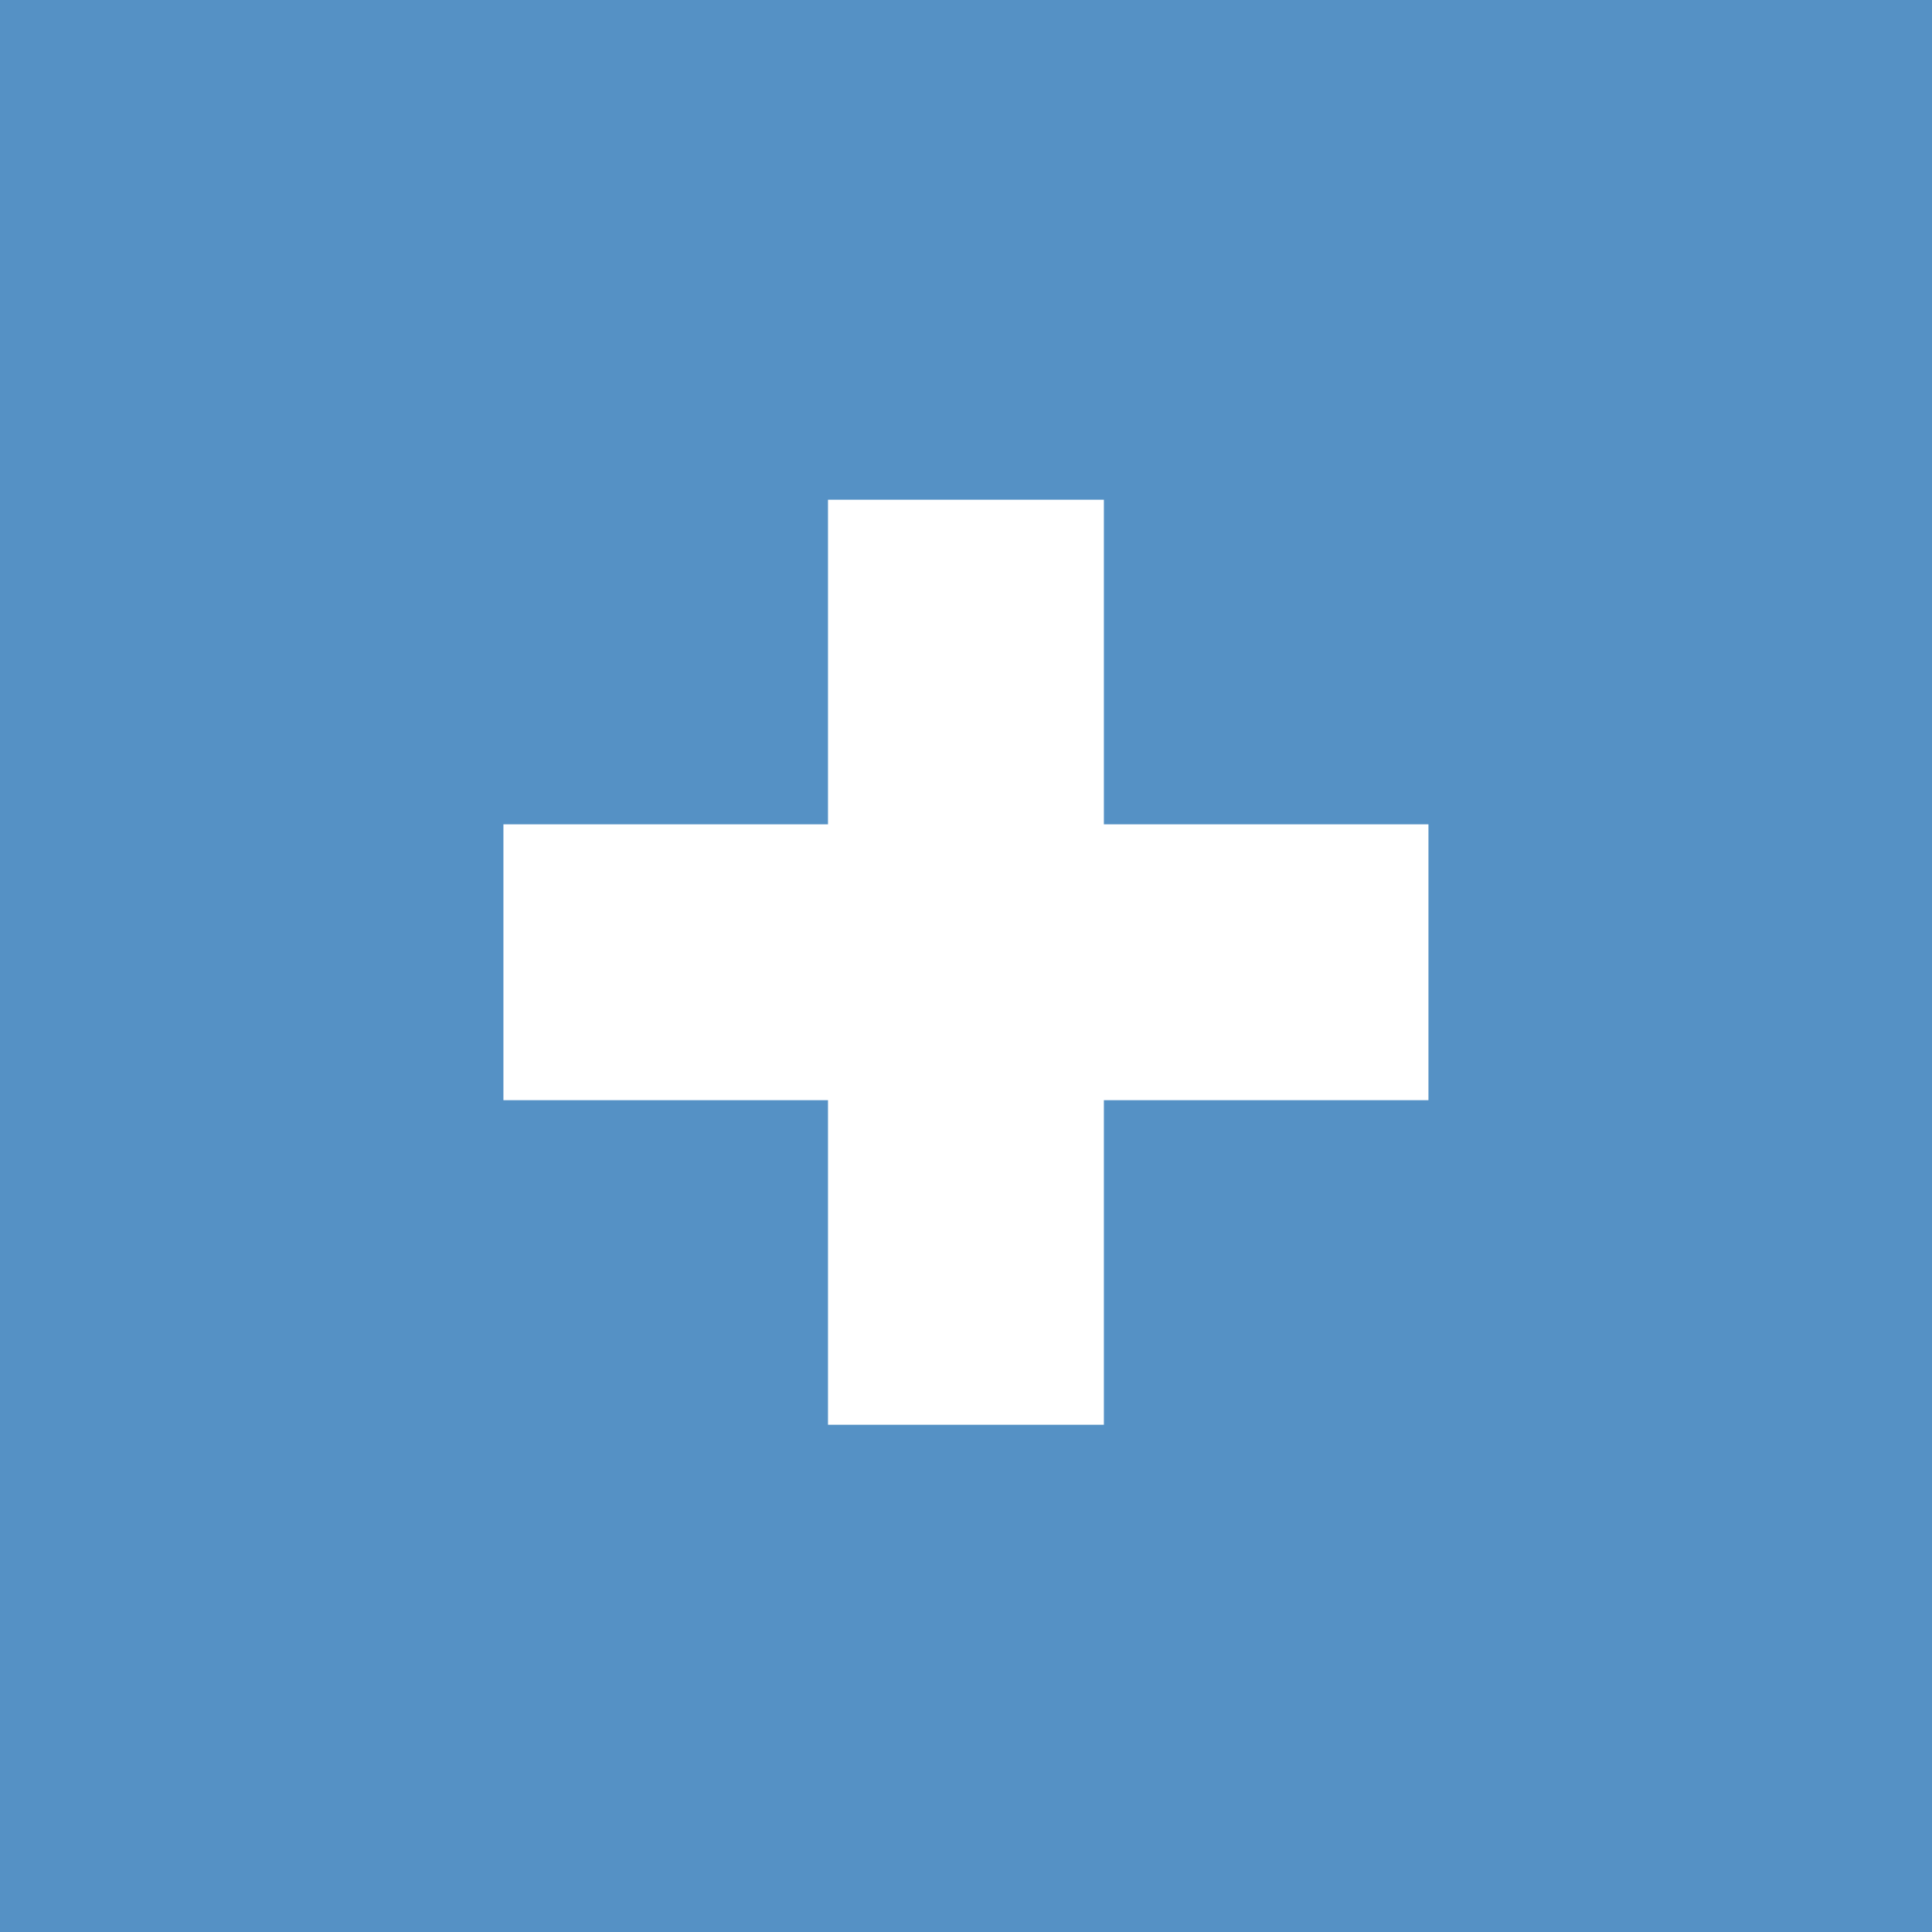 <svg xmlns="http://www.w3.org/2000/svg" xmlns:xlink="http://www.w3.org/1999/xlink" width="500" zoomAndPan="magnify" viewBox="0 0 375 375" height="500" preserveAspectRatio="xMidYMid meet" version="1.0"><defs><g></g></defs><rect x="-37.5" width="450" fill="#ffffff" y="-37.5" height="450" fill-opacity="1"></rect><rect x="-37.5" width="450" fill="#5591c5" y="-37.5" height="450" fill-opacity="1"></rect><g fill="#ffffff" fill-opacity="1"><g transform="translate(76.714, 331.843)"><g><path d="M 137.547 -55.297 L 84 -55.297 L 84 -118.297 L 21 -118.297 L 21 -171.844 L 84 -171.844 L 84 -234.844 L 137.547 -234.844 L 137.547 -171.844 L 200.547 -171.844 L 200.547 -118.297 L 137.547 -118.297 Z M 137.547 -55.297 "></path></g></g></g></svg>
